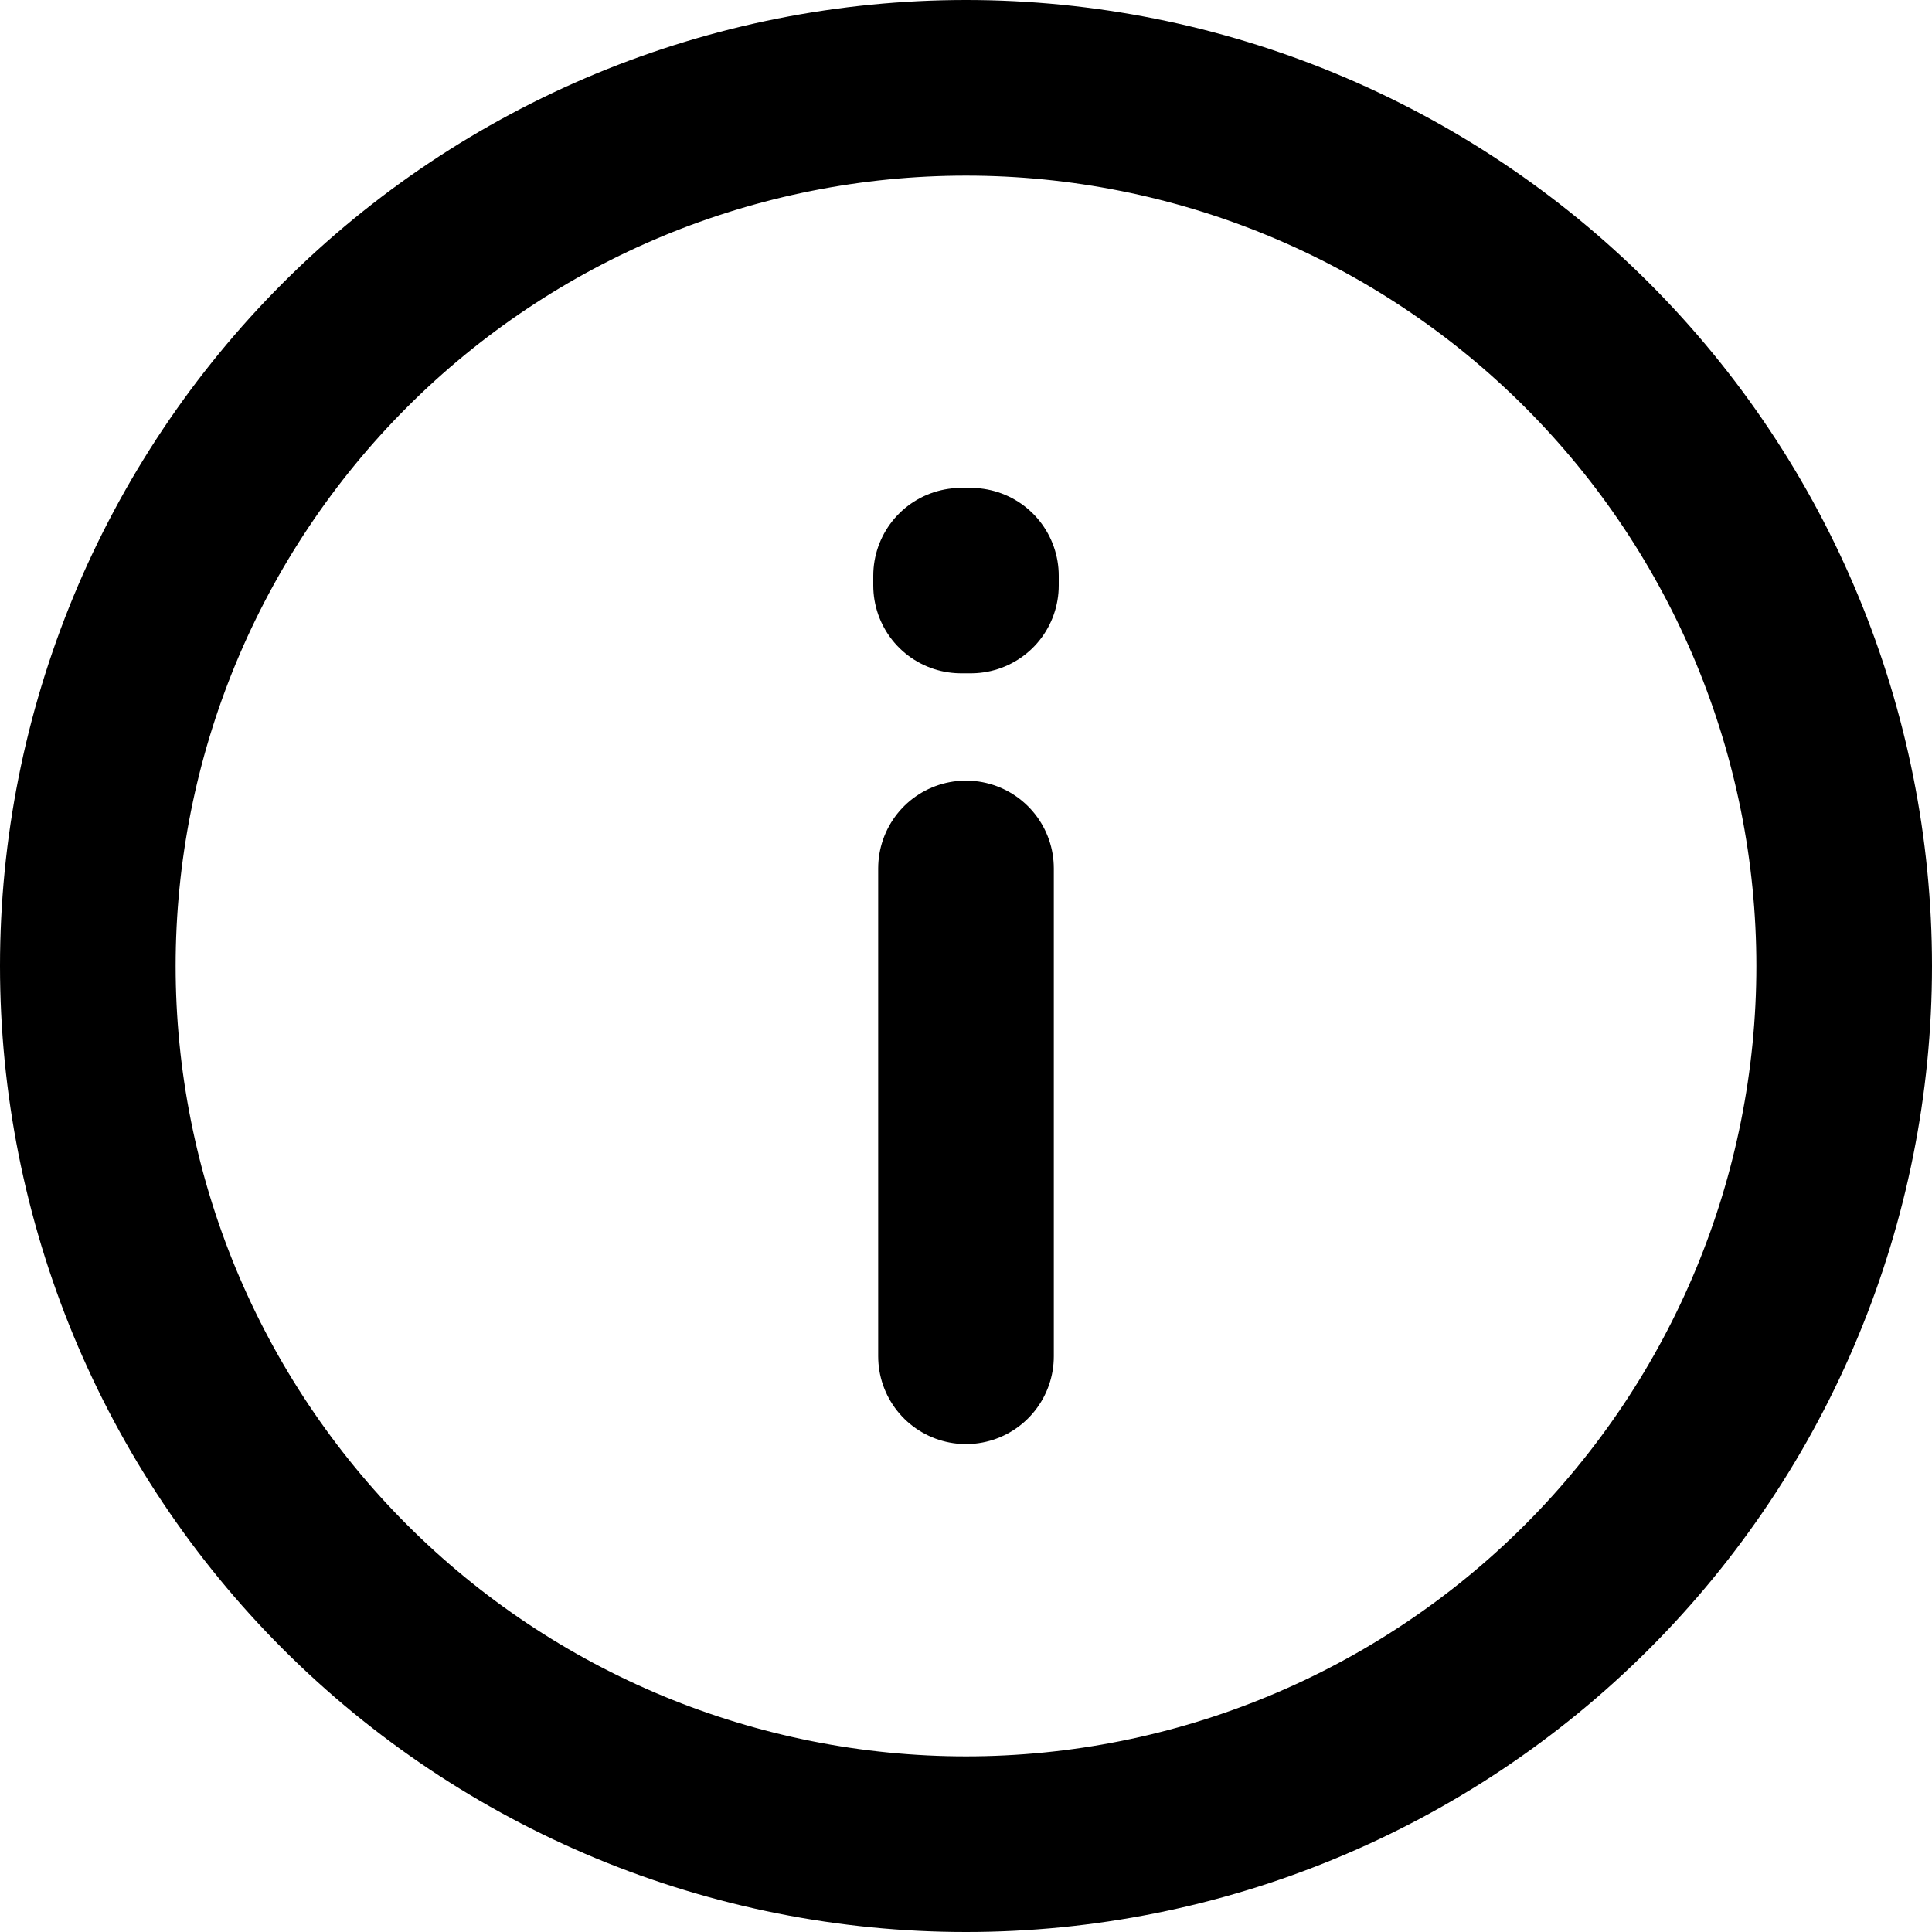<?xml version="1.0" encoding="UTF-8"?> <svg xmlns="http://www.w3.org/2000/svg" width="22" height="22" viewBox="0 0 22 22" fill="none"> <path d="M11 9.889V15.444M11 21C9.687 21 8.386 20.741 7.173 20.239C5.96 19.736 4.858 19 3.929 18.071C3 17.142 2.264 16.04 1.761 14.827C1.259 13.614 1 12.313 1 11C1 9.687 1.259 8.386 1.761 7.173C2.264 5.96 3 4.858 3.929 3.929C4.858 3 5.96 2.264 7.173 1.761C8.386 1.259 9.687 1 11 1C13.652 1 16.196 2.054 18.071 3.929C19.946 5.804 21 8.348 21 11C21 13.652 19.946 16.196 18.071 18.071C16.196 19.946 13.652 21 11 21ZM11.056 6.556V6.667H10.944V6.556H11.056Z" stroke="black" stroke-width="2" stroke-linecap="round" stroke-linejoin="round"></path> </svg> 